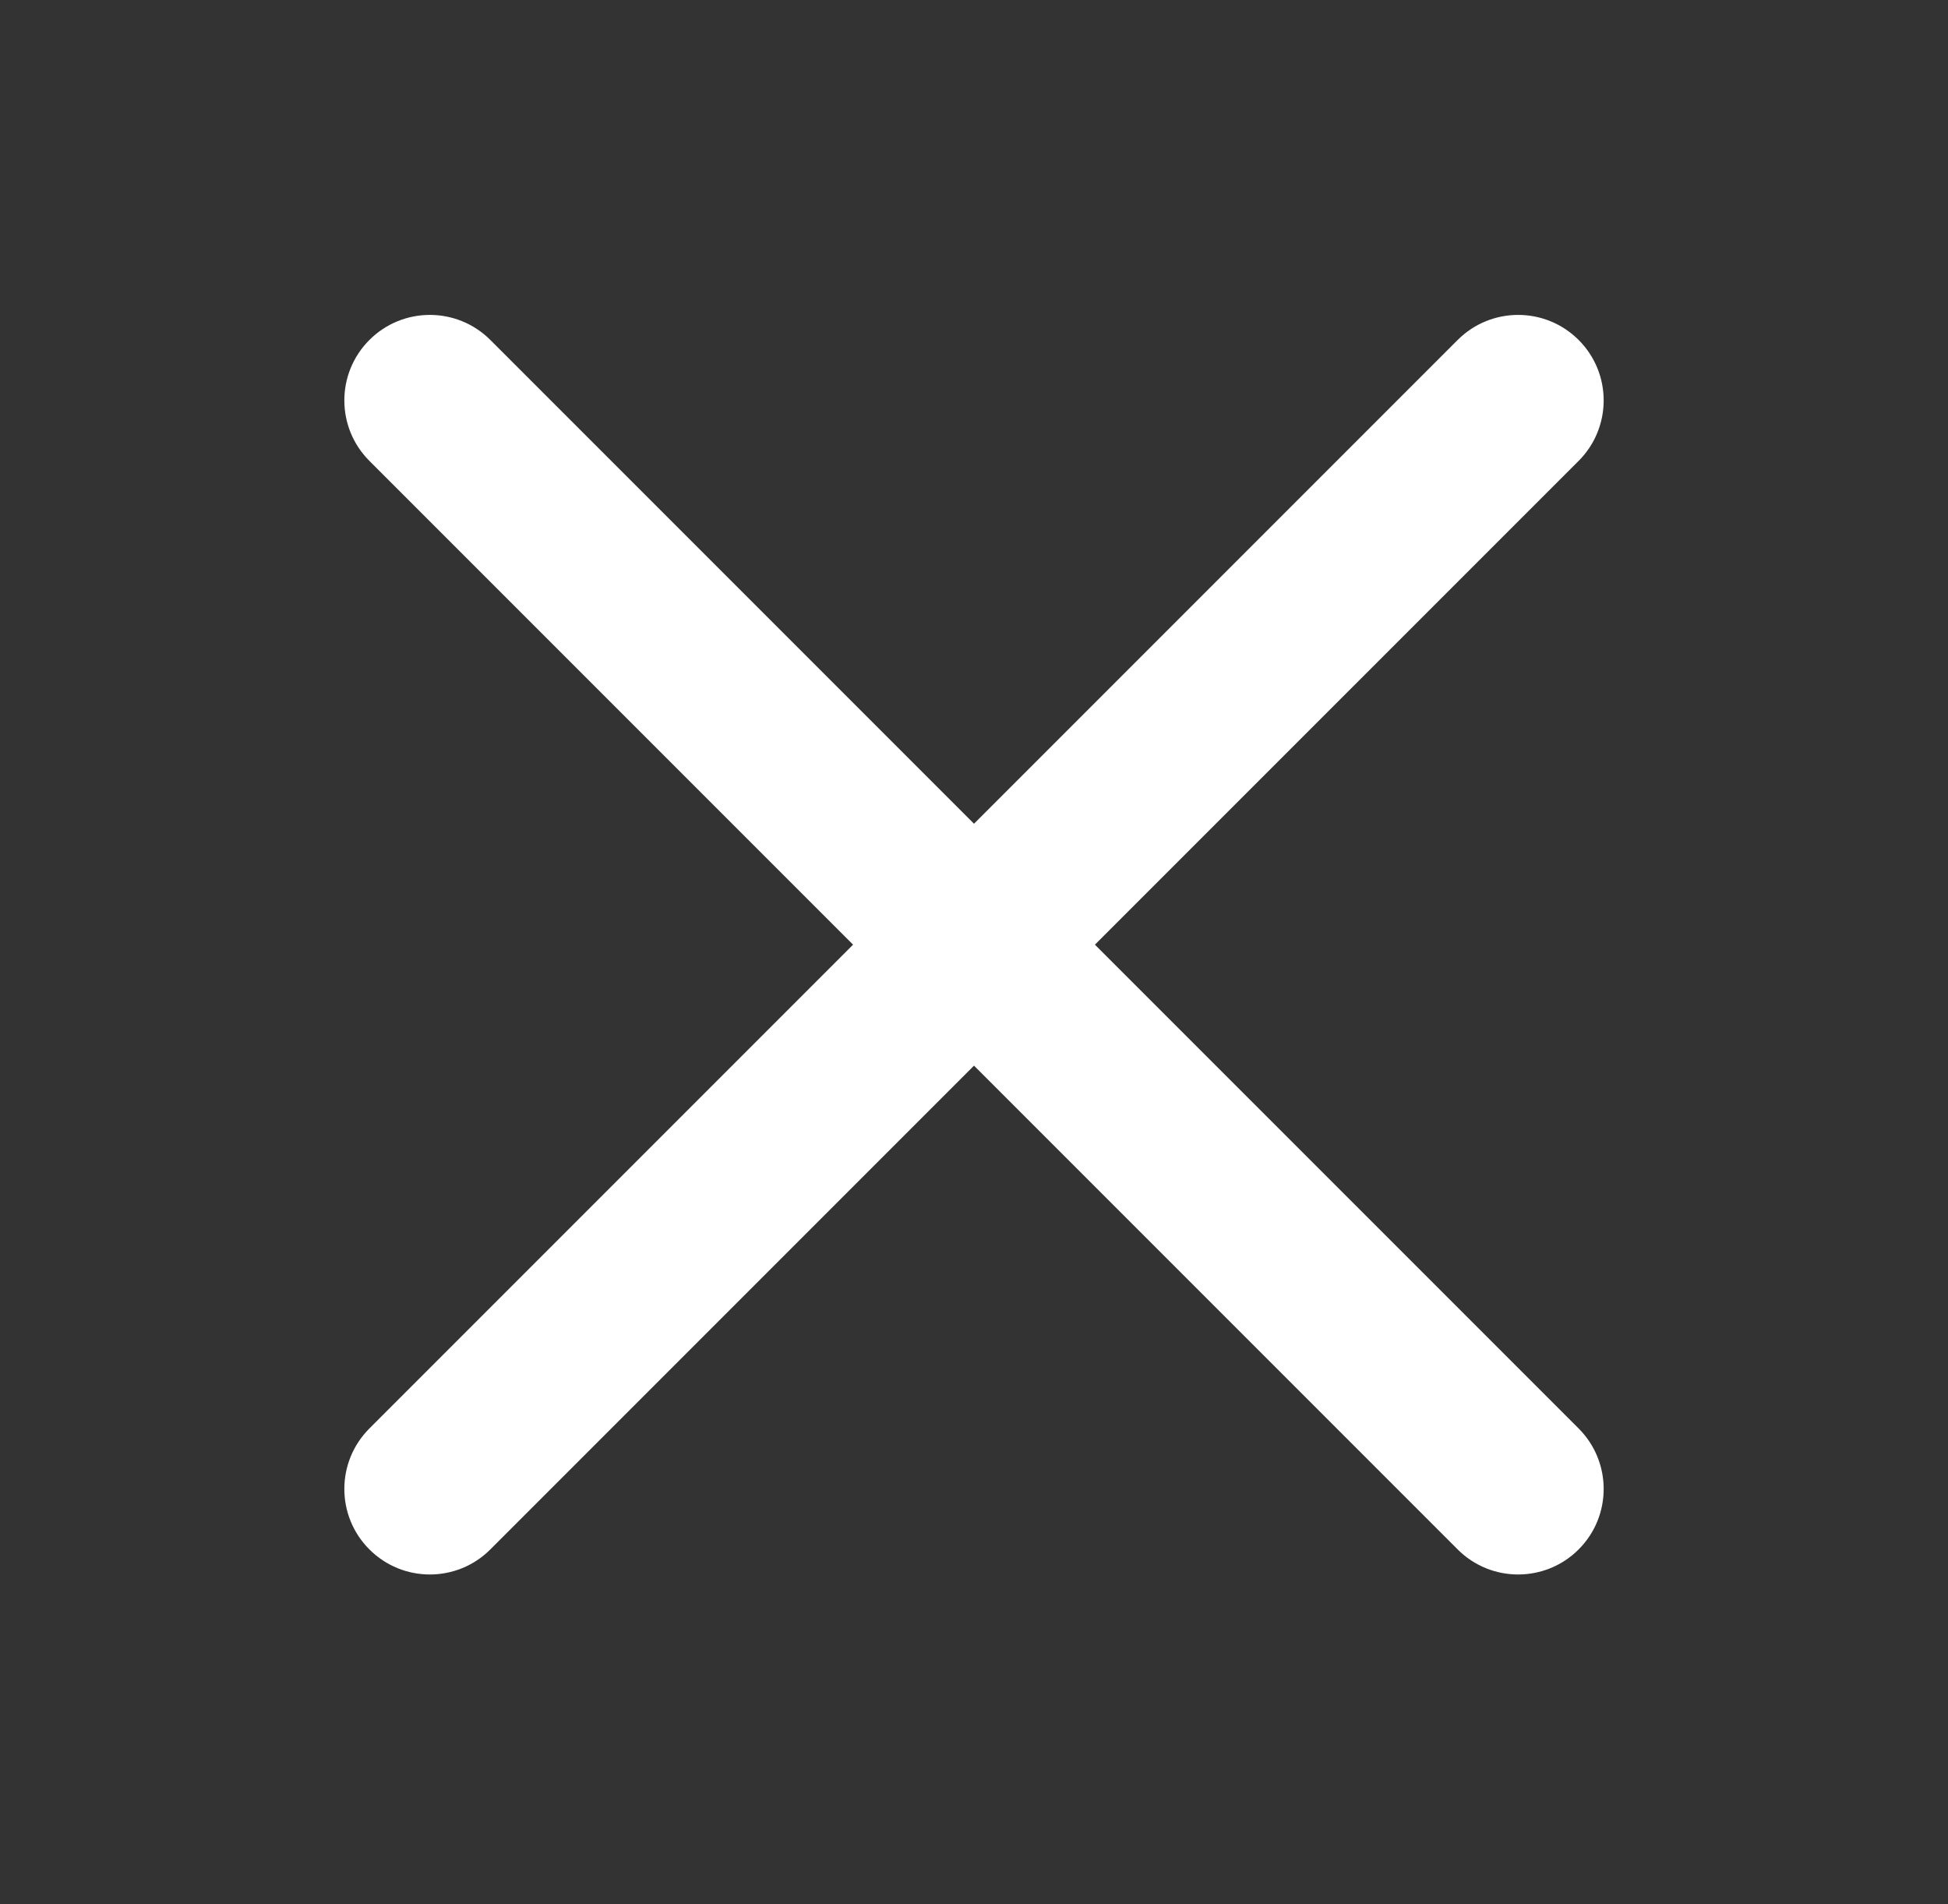 <svg width="44" height="43" viewBox="0 0 44 43" fill="none" xmlns="http://www.w3.org/2000/svg">
<rect x="0" y="0" width="44" height="43" fill="#333333" stroke="none"/>
<path d="M8.344 7.677C7.589 8.431 7.589 9.654 8.344 10.408L19.269 21.333L8.344 32.258C7.589 33.013 7.589 34.236 8.344 34.99C9.098 35.744 10.321 35.744 11.075 34.99L22 24.065L32.925 34.99C33.679 35.744 34.902 35.744 35.657 34.99C36.411 34.236 36.411 33.013 35.657 32.258L24.731 21.333L35.657 10.408C36.411 9.654 36.411 8.431 35.657 7.677C34.902 6.923 33.679 6.923 32.925 7.677L22 18.602L11.075 7.677C10.321 6.923 9.098 6.923 8.344 7.677Z" fill="white"/>
</svg>
